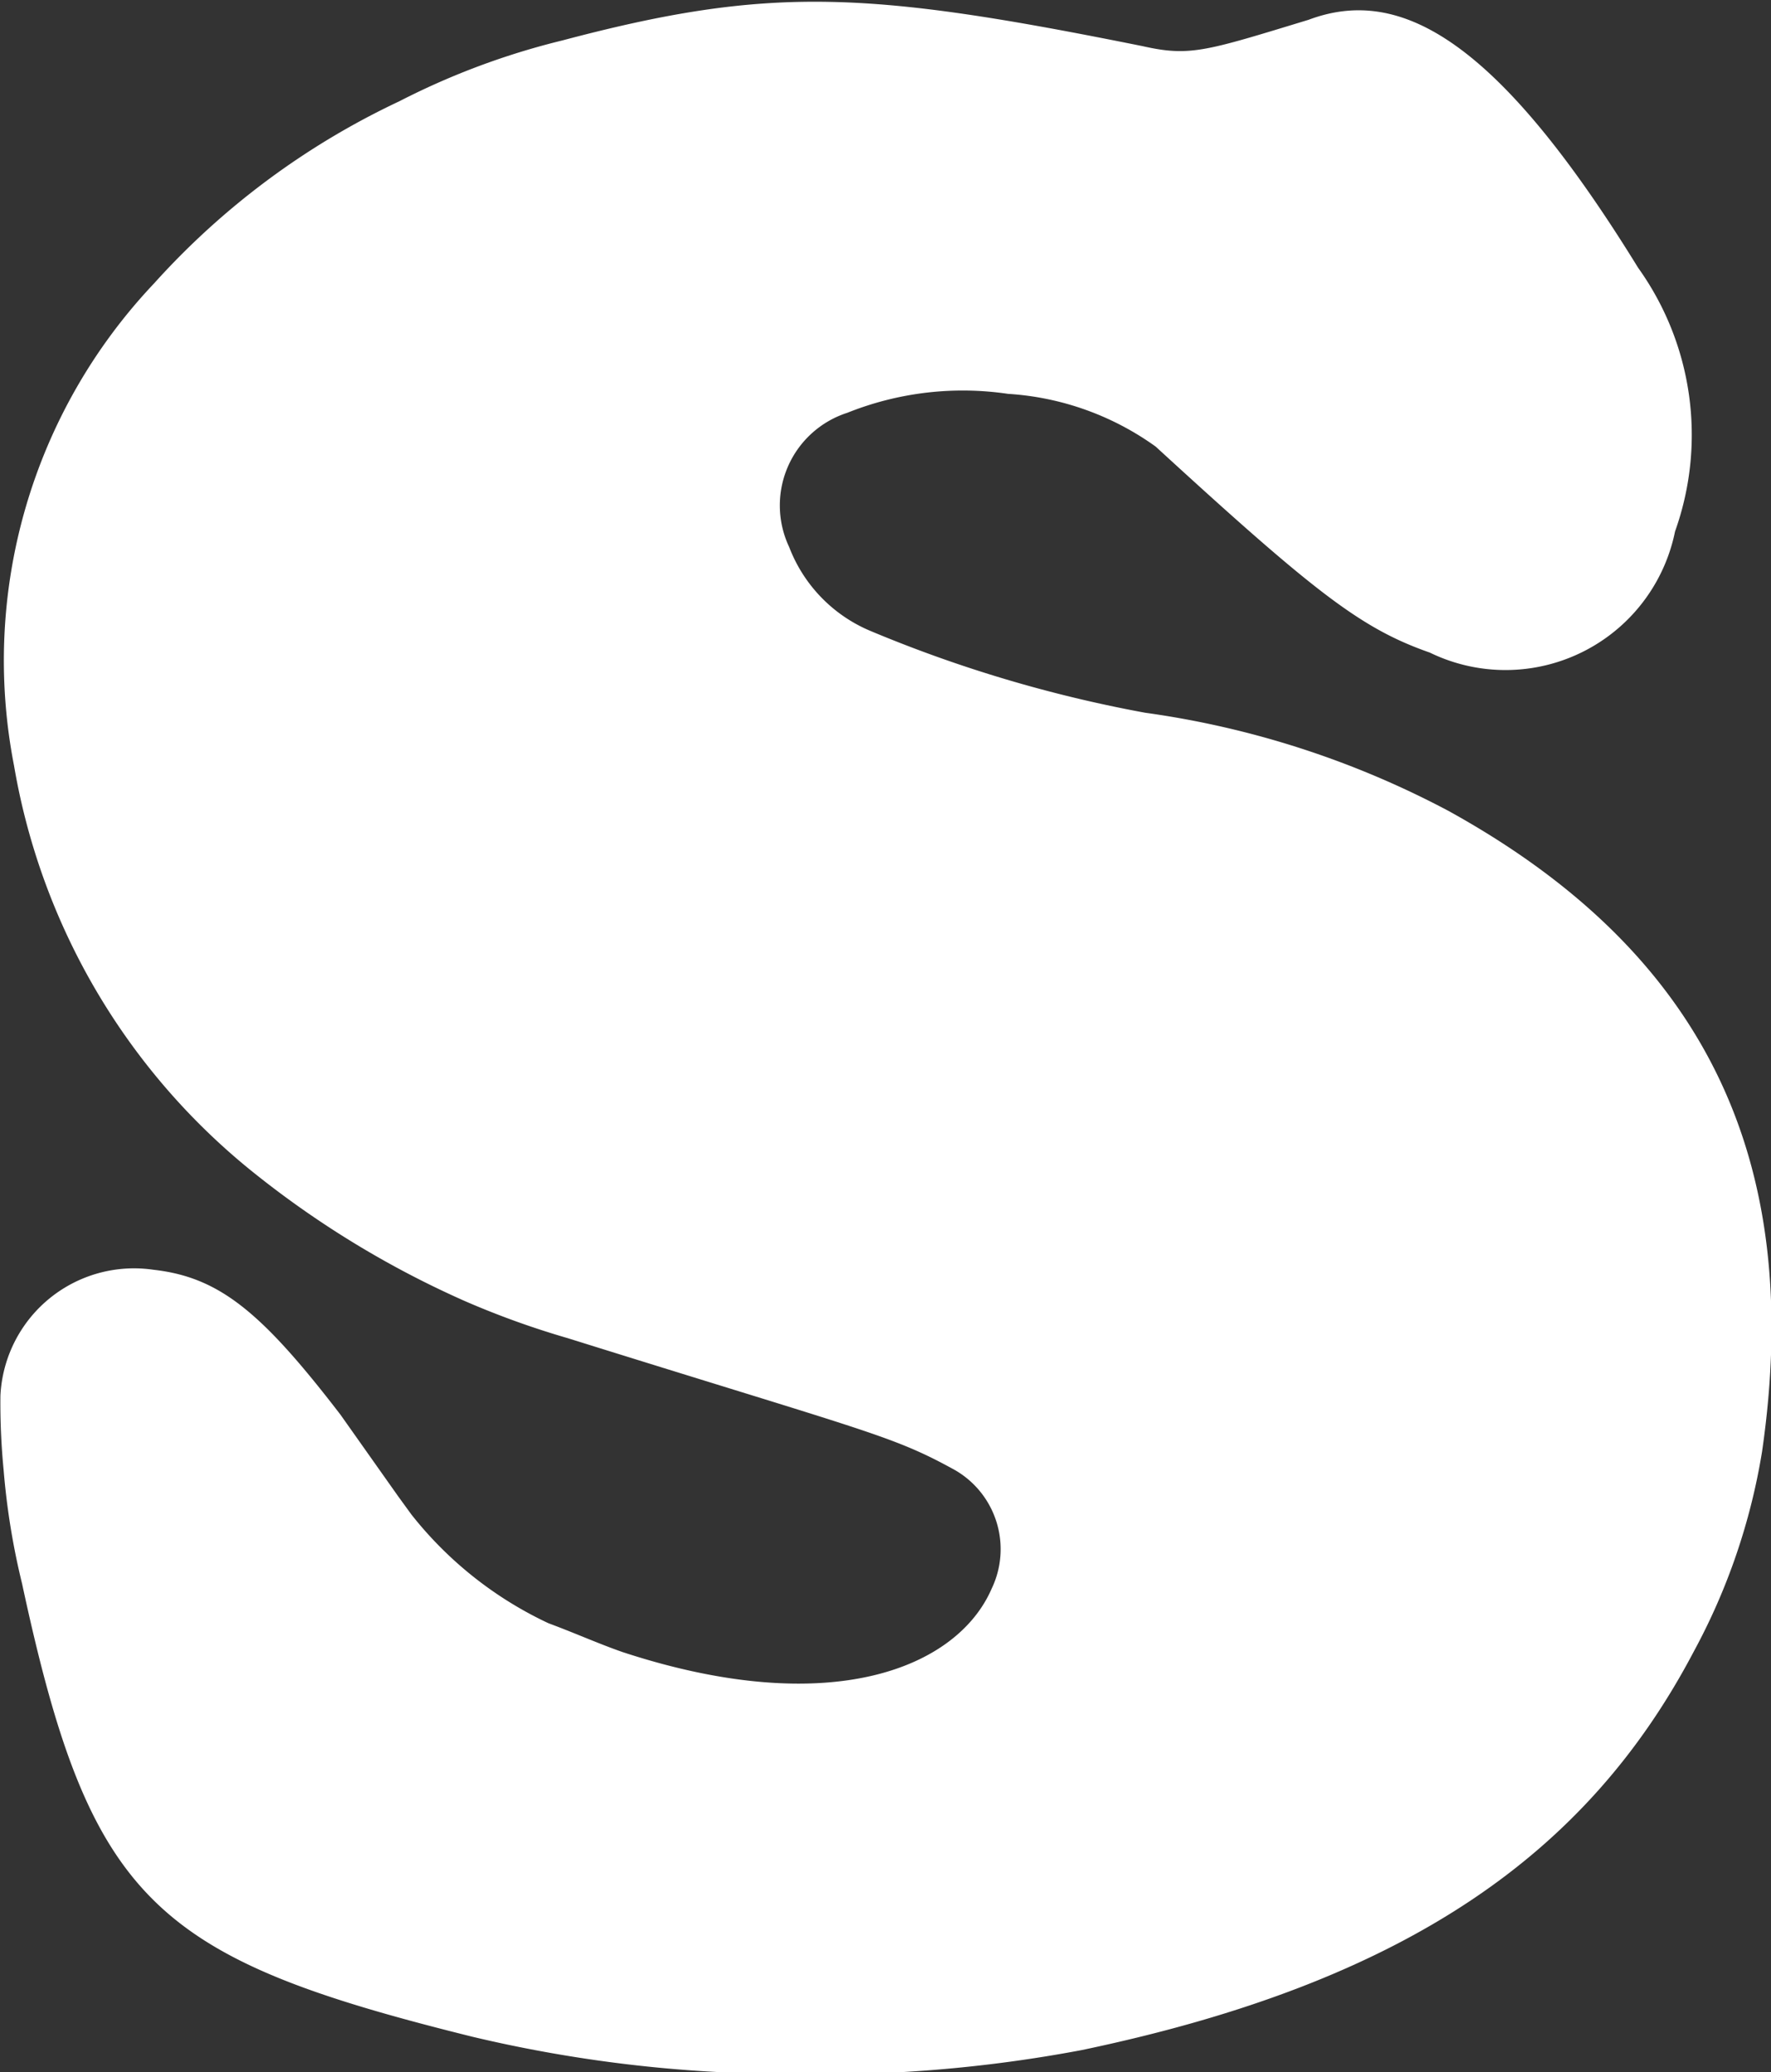 <svg xmlns="http://www.w3.org/2000/svg" width="21.5" height="25.15" viewBox="0 0 21.5 25.15">
  <rect x="0" y="0" width="21.5" height="25.15" fill="#333333" stroke="none"/>
  <defs>
    <style>
      .cls-1 {
        fill: #fff;
        fill-rule: evenodd;
      }
    </style>
  </defs>
  <path id="S" class="cls-1" d="M236.606,3537.81a8.774,8.774,0,0,0,.224,1.38c0.832,3.87,1.6,4.54,5.473,5.5a16.657,16.657,0,0,0,3.808.45,16.981,16.981,0,0,0,3.585-.29c3.968-.83,6.145-2.4,7.425-4.83a7.659,7.659,0,0,0,.832-2.43c0.512-3.52-.672-6.05-3.809-7.78a11.088,11.088,0,0,0-3.68-1.19,16.2,16.2,0,0,1-3.328-.99,1.8,1.8,0,0,1-.993-1.02,1.181,1.181,0,0,1,.705-1.63,3.769,3.769,0,0,1,1.952-.23,3.434,3.434,0,0,1,1.792.64c1.952,1.79,2.5,2.21,3.328,2.5a2.1,2.1,0,0,0,2.977-1.47,3.483,3.483,0,0,0-.448-3.2c-1.7-2.76-2.881-3.43-4-3.01-1.248.38-1.44,0.45-2.016,0.32-3.328-.67-4.513-0.74-7.041-0.07a9,9,0,0,0-1.984.74,9.364,9.364,0,0,0-2.976,2.21,6.655,6.655,0,0,0-1.7,5.85,8.066,8.066,0,0,0,2.945,4.97,11.616,11.616,0,0,0,2.528,1.53,10.4,10.4,0,0,0,1.248.45c3.681,1.15,3.937,1.18,4.7,1.6a1.108,1.108,0,0,1,.448,1.44c-0.416.96-1.952,1.6-4.481,0.77-0.288-.1-0.576-0.23-0.9-0.35a4.608,4.608,0,0,1-1.664-1.32l-0.16-.22-0.7-.99c-0.96-1.25-1.472-1.67-2.272-1.76a1.624,1.624,0,0,0-1.857,1.53A8.459,8.459,0,0,0,236.606,3537.81Z" transform="translate(-236.562 -3519.97)"/>
</svg>
